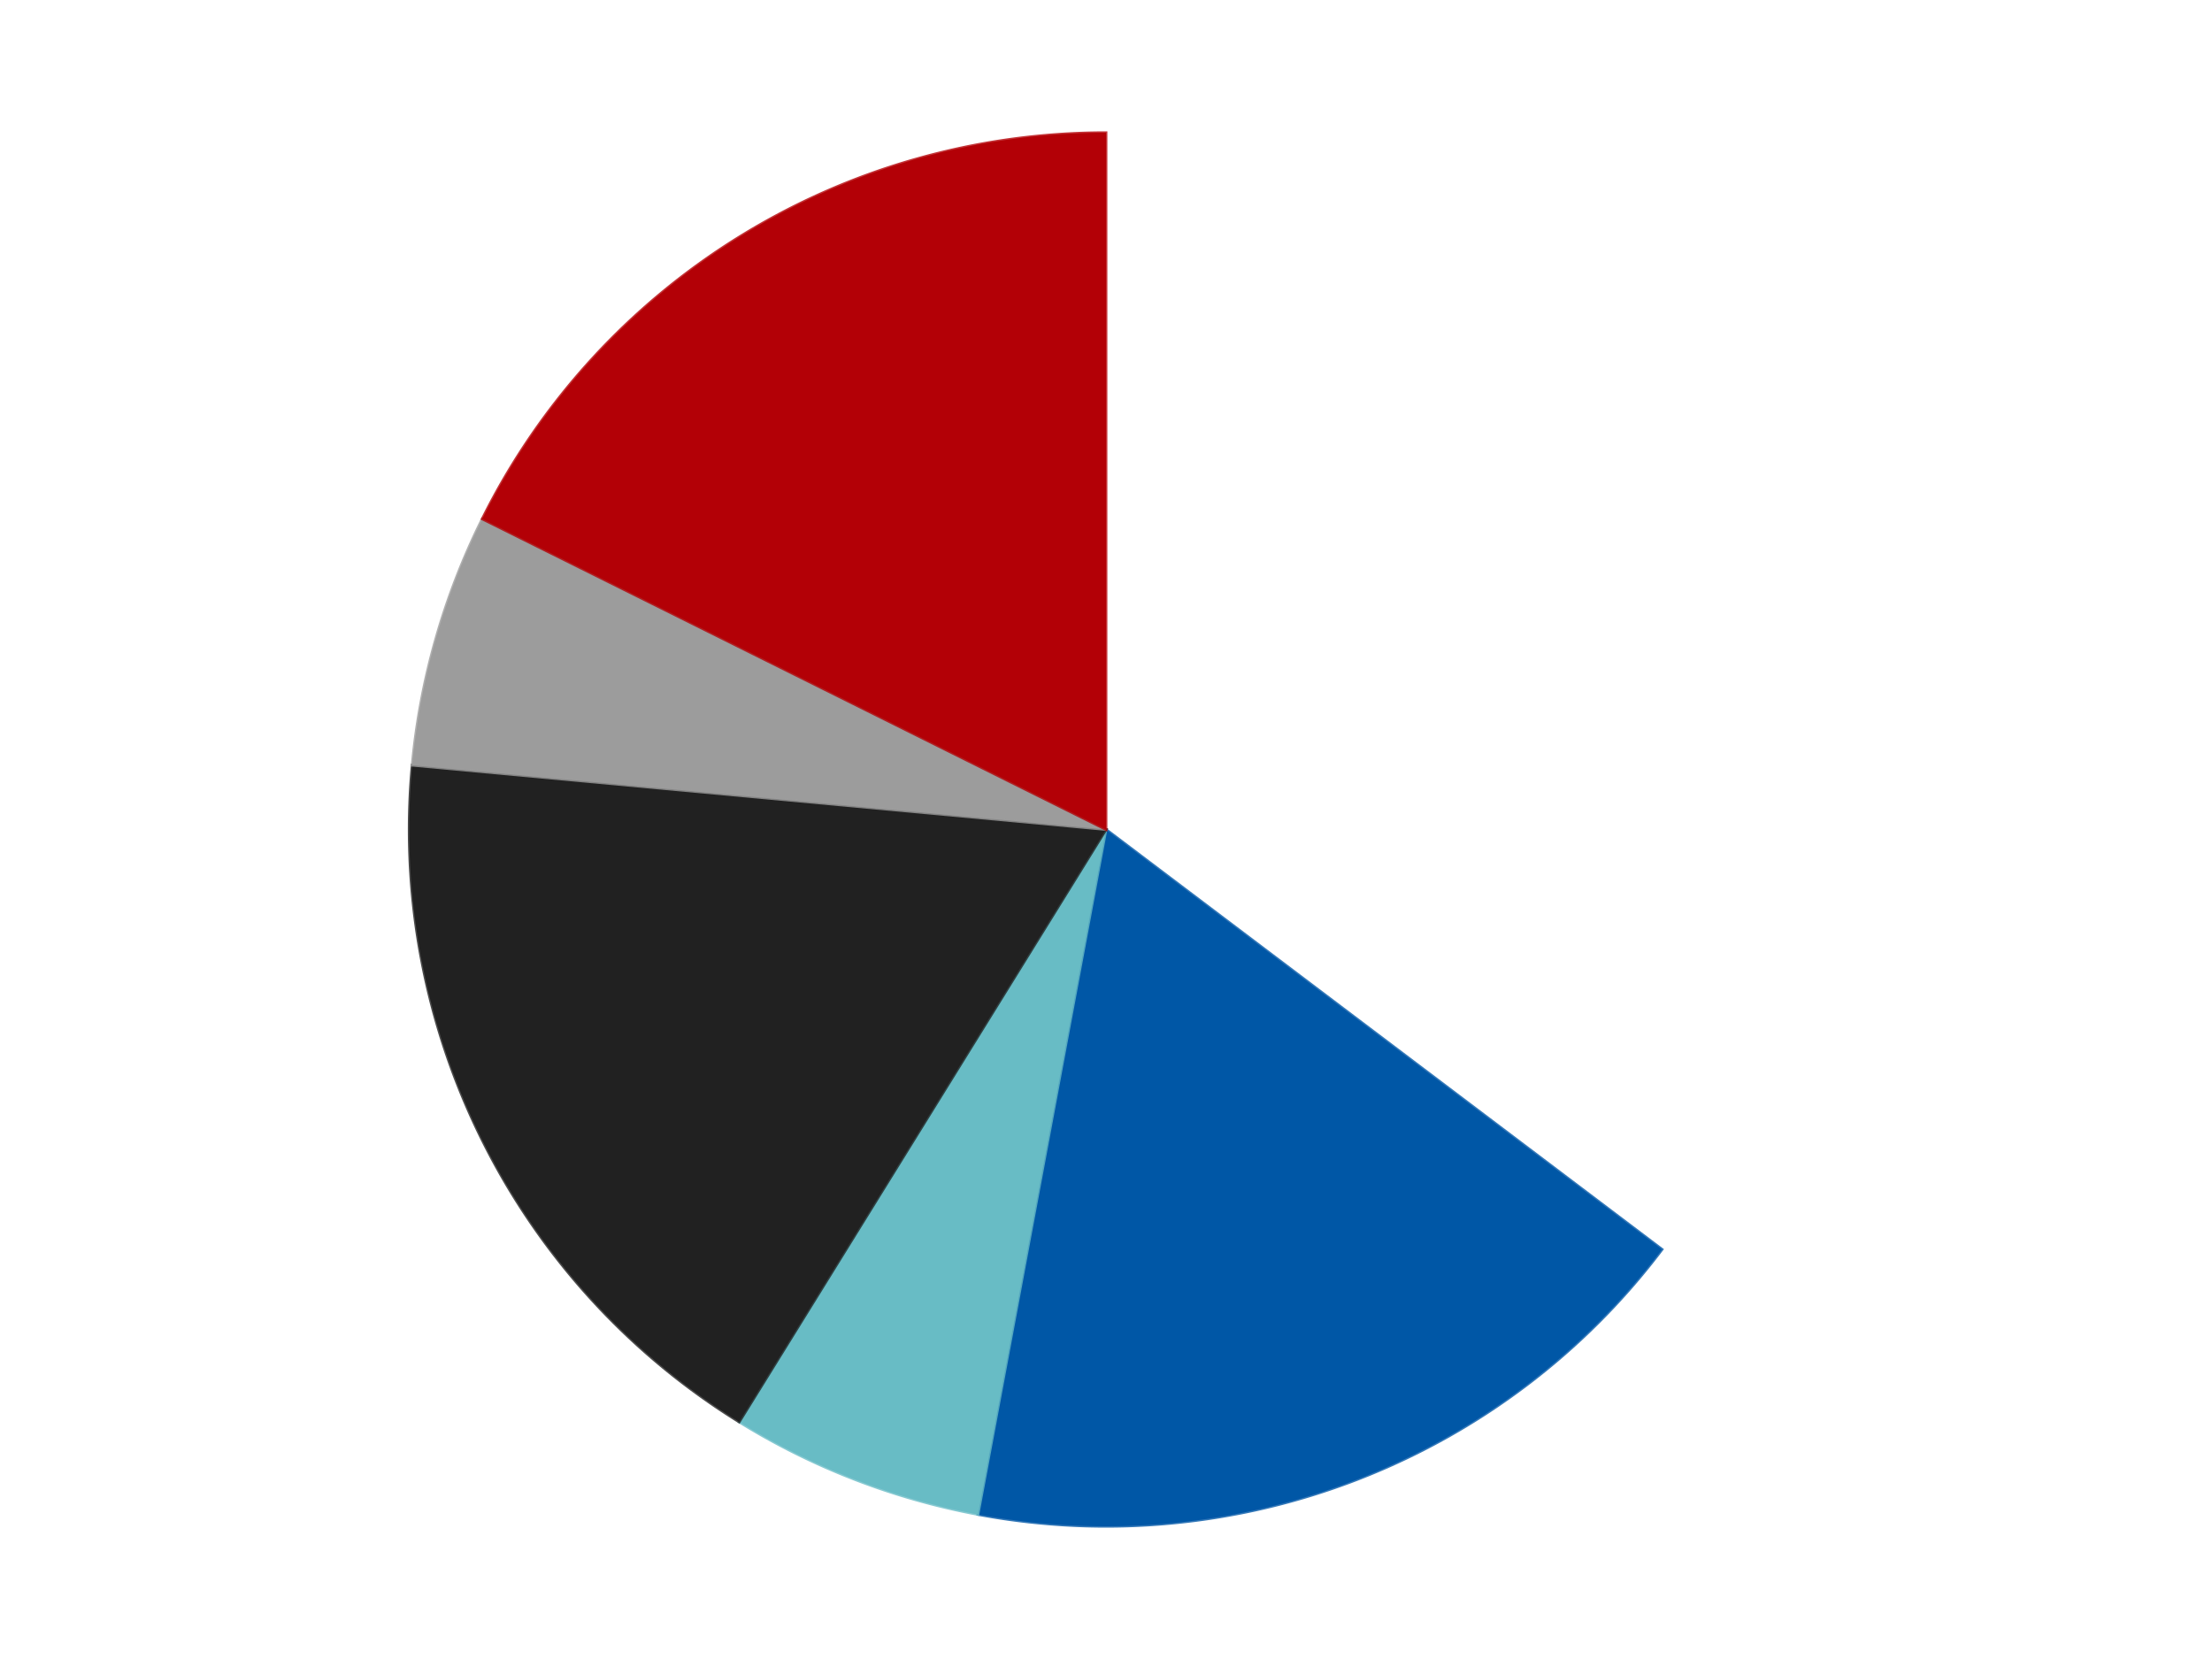<?xml version='1.0' encoding='utf-8'?>
<svg xmlns="http://www.w3.org/2000/svg" xmlns:xlink="http://www.w3.org/1999/xlink" id="chart-a18e688b-ba23-4da8-af6f-cfbde02989bc" class="pygal-chart" viewBox="0 0 800 600"><!--Generated with pygal 3.0.4 (lxml) ©Kozea 2012-2016 on 2024-07-06--><!--http://pygal.org--><!--http://github.com/Kozea/pygal--><defs><style type="text/css">#chart-a18e688b-ba23-4da8-af6f-cfbde02989bc{-webkit-user-select:none;-webkit-font-smoothing:antialiased;font-family:Consolas,"Liberation Mono",Menlo,Courier,monospace}#chart-a18e688b-ba23-4da8-af6f-cfbde02989bc .title{font-family:Consolas,"Liberation Mono",Menlo,Courier,monospace;font-size:16px}#chart-a18e688b-ba23-4da8-af6f-cfbde02989bc .legends .legend text{font-family:Consolas,"Liberation Mono",Menlo,Courier,monospace;font-size:14px}#chart-a18e688b-ba23-4da8-af6f-cfbde02989bc .axis text{font-family:Consolas,"Liberation Mono",Menlo,Courier,monospace;font-size:10px}#chart-a18e688b-ba23-4da8-af6f-cfbde02989bc .axis text.major{font-family:Consolas,"Liberation Mono",Menlo,Courier,monospace;font-size:10px}#chart-a18e688b-ba23-4da8-af6f-cfbde02989bc .text-overlay text.value{font-family:Consolas,"Liberation Mono",Menlo,Courier,monospace;font-size:16px}#chart-a18e688b-ba23-4da8-af6f-cfbde02989bc .text-overlay text.label{font-family:Consolas,"Liberation Mono",Menlo,Courier,monospace;font-size:10px}#chart-a18e688b-ba23-4da8-af6f-cfbde02989bc .tooltip{font-family:Consolas,"Liberation Mono",Menlo,Courier,monospace;font-size:14px}#chart-a18e688b-ba23-4da8-af6f-cfbde02989bc text.no_data{font-family:Consolas,"Liberation Mono",Menlo,Courier,monospace;font-size:64px}
#chart-a18e688b-ba23-4da8-af6f-cfbde02989bc{background-color:transparent}#chart-a18e688b-ba23-4da8-af6f-cfbde02989bc path,#chart-a18e688b-ba23-4da8-af6f-cfbde02989bc line,#chart-a18e688b-ba23-4da8-af6f-cfbde02989bc rect,#chart-a18e688b-ba23-4da8-af6f-cfbde02989bc circle{-webkit-transition:150ms;-moz-transition:150ms;transition:150ms}#chart-a18e688b-ba23-4da8-af6f-cfbde02989bc .graph &gt; .background{fill:transparent}#chart-a18e688b-ba23-4da8-af6f-cfbde02989bc .plot &gt; .background{fill:transparent}#chart-a18e688b-ba23-4da8-af6f-cfbde02989bc .graph{fill:rgba(0,0,0,.87)}#chart-a18e688b-ba23-4da8-af6f-cfbde02989bc text.no_data{fill:rgba(0,0,0,1)}#chart-a18e688b-ba23-4da8-af6f-cfbde02989bc .title{fill:rgba(0,0,0,1)}#chart-a18e688b-ba23-4da8-af6f-cfbde02989bc .legends .legend text{fill:rgba(0,0,0,.87)}#chart-a18e688b-ba23-4da8-af6f-cfbde02989bc .legends .legend:hover text{fill:rgba(0,0,0,1)}#chart-a18e688b-ba23-4da8-af6f-cfbde02989bc .axis .line{stroke:rgba(0,0,0,1)}#chart-a18e688b-ba23-4da8-af6f-cfbde02989bc .axis .guide.line{stroke:rgba(0,0,0,.54)}#chart-a18e688b-ba23-4da8-af6f-cfbde02989bc .axis .major.line{stroke:rgba(0,0,0,.87)}#chart-a18e688b-ba23-4da8-af6f-cfbde02989bc .axis text.major{fill:rgba(0,0,0,1)}#chart-a18e688b-ba23-4da8-af6f-cfbde02989bc .axis.y .guides:hover .guide.line,#chart-a18e688b-ba23-4da8-af6f-cfbde02989bc .line-graph .axis.x .guides:hover .guide.line,#chart-a18e688b-ba23-4da8-af6f-cfbde02989bc .stackedline-graph .axis.x .guides:hover .guide.line,#chart-a18e688b-ba23-4da8-af6f-cfbde02989bc .xy-graph .axis.x .guides:hover .guide.line{stroke:rgba(0,0,0,1)}#chart-a18e688b-ba23-4da8-af6f-cfbde02989bc .axis .guides:hover text{fill:rgba(0,0,0,1)}#chart-a18e688b-ba23-4da8-af6f-cfbde02989bc .reactive{fill-opacity:1.0;stroke-opacity:.8;stroke-width:1}#chart-a18e688b-ba23-4da8-af6f-cfbde02989bc .ci{stroke:rgba(0,0,0,.87)}#chart-a18e688b-ba23-4da8-af6f-cfbde02989bc .reactive.active,#chart-a18e688b-ba23-4da8-af6f-cfbde02989bc .active .reactive{fill-opacity:0.6;stroke-opacity:.9;stroke-width:4}#chart-a18e688b-ba23-4da8-af6f-cfbde02989bc .ci .reactive.active{stroke-width:1.5}#chart-a18e688b-ba23-4da8-af6f-cfbde02989bc .series text{fill:rgba(0,0,0,1)}#chart-a18e688b-ba23-4da8-af6f-cfbde02989bc .tooltip rect{fill:transparent;stroke:rgba(0,0,0,1);-webkit-transition:opacity 150ms;-moz-transition:opacity 150ms;transition:opacity 150ms}#chart-a18e688b-ba23-4da8-af6f-cfbde02989bc .tooltip .label{fill:rgba(0,0,0,.87)}#chart-a18e688b-ba23-4da8-af6f-cfbde02989bc .tooltip .label{fill:rgba(0,0,0,.87)}#chart-a18e688b-ba23-4da8-af6f-cfbde02989bc .tooltip .legend{font-size:.8em;fill:rgba(0,0,0,.54)}#chart-a18e688b-ba23-4da8-af6f-cfbde02989bc .tooltip .x_label{font-size:.6em;fill:rgba(0,0,0,1)}#chart-a18e688b-ba23-4da8-af6f-cfbde02989bc .tooltip .xlink{font-size:.5em;text-decoration:underline}#chart-a18e688b-ba23-4da8-af6f-cfbde02989bc .tooltip .value{font-size:1.5em}#chart-a18e688b-ba23-4da8-af6f-cfbde02989bc .bound{font-size:.5em}#chart-a18e688b-ba23-4da8-af6f-cfbde02989bc .max-value{font-size:.75em;fill:rgba(0,0,0,.54)}#chart-a18e688b-ba23-4da8-af6f-cfbde02989bc .map-element{fill:transparent;stroke:rgba(0,0,0,.54) !important}#chart-a18e688b-ba23-4da8-af6f-cfbde02989bc .map-element .reactive{fill-opacity:inherit;stroke-opacity:inherit}#chart-a18e688b-ba23-4da8-af6f-cfbde02989bc .color-0,#chart-a18e688b-ba23-4da8-af6f-cfbde02989bc .color-0 a:visited{stroke:#F44336;fill:#F44336}#chart-a18e688b-ba23-4da8-af6f-cfbde02989bc .color-1,#chart-a18e688b-ba23-4da8-af6f-cfbde02989bc .color-1 a:visited{stroke:#3F51B5;fill:#3F51B5}#chart-a18e688b-ba23-4da8-af6f-cfbde02989bc .color-2,#chart-a18e688b-ba23-4da8-af6f-cfbde02989bc .color-2 a:visited{stroke:#009688;fill:#009688}#chart-a18e688b-ba23-4da8-af6f-cfbde02989bc .color-3,#chart-a18e688b-ba23-4da8-af6f-cfbde02989bc .color-3 a:visited{stroke:#FFC107;fill:#FFC107}#chart-a18e688b-ba23-4da8-af6f-cfbde02989bc .color-4,#chart-a18e688b-ba23-4da8-af6f-cfbde02989bc .color-4 a:visited{stroke:#FF5722;fill:#FF5722}#chart-a18e688b-ba23-4da8-af6f-cfbde02989bc .color-5,#chart-a18e688b-ba23-4da8-af6f-cfbde02989bc .color-5 a:visited{stroke:#9C27B0;fill:#9C27B0}#chart-a18e688b-ba23-4da8-af6f-cfbde02989bc .text-overlay .color-0 text{fill:black}#chart-a18e688b-ba23-4da8-af6f-cfbde02989bc .text-overlay .color-1 text{fill:black}#chart-a18e688b-ba23-4da8-af6f-cfbde02989bc .text-overlay .color-2 text{fill:black}#chart-a18e688b-ba23-4da8-af6f-cfbde02989bc .text-overlay .color-3 text{fill:black}#chart-a18e688b-ba23-4da8-af6f-cfbde02989bc .text-overlay .color-4 text{fill:black}#chart-a18e688b-ba23-4da8-af6f-cfbde02989bc .text-overlay .color-5 text{fill:black}
#chart-a18e688b-ba23-4da8-af6f-cfbde02989bc text.no_data{text-anchor:middle}#chart-a18e688b-ba23-4da8-af6f-cfbde02989bc .guide.line{fill:none}#chart-a18e688b-ba23-4da8-af6f-cfbde02989bc .centered{text-anchor:middle}#chart-a18e688b-ba23-4da8-af6f-cfbde02989bc .title{text-anchor:middle}#chart-a18e688b-ba23-4da8-af6f-cfbde02989bc .legends .legend text{fill-opacity:1}#chart-a18e688b-ba23-4da8-af6f-cfbde02989bc .axis.x text{text-anchor:middle}#chart-a18e688b-ba23-4da8-af6f-cfbde02989bc .axis.x:not(.web) text[transform]{text-anchor:start}#chart-a18e688b-ba23-4da8-af6f-cfbde02989bc .axis.x:not(.web) text[transform].backwards{text-anchor:end}#chart-a18e688b-ba23-4da8-af6f-cfbde02989bc .axis.y text{text-anchor:end}#chart-a18e688b-ba23-4da8-af6f-cfbde02989bc .axis.y text[transform].backwards{text-anchor:start}#chart-a18e688b-ba23-4da8-af6f-cfbde02989bc .axis.y2 text{text-anchor:start}#chart-a18e688b-ba23-4da8-af6f-cfbde02989bc .axis.y2 text[transform].backwards{text-anchor:end}#chart-a18e688b-ba23-4da8-af6f-cfbde02989bc .axis .guide.line{stroke-dasharray:4,4;stroke:black}#chart-a18e688b-ba23-4da8-af6f-cfbde02989bc .axis .major.guide.line{stroke-dasharray:6,6;stroke:black}#chart-a18e688b-ba23-4da8-af6f-cfbde02989bc .horizontal .axis.y .guide.line,#chart-a18e688b-ba23-4da8-af6f-cfbde02989bc .horizontal .axis.y2 .guide.line,#chart-a18e688b-ba23-4da8-af6f-cfbde02989bc .vertical .axis.x .guide.line{opacity:0}#chart-a18e688b-ba23-4da8-af6f-cfbde02989bc .horizontal .axis.always_show .guide.line,#chart-a18e688b-ba23-4da8-af6f-cfbde02989bc .vertical .axis.always_show .guide.line{opacity:1 !important}#chart-a18e688b-ba23-4da8-af6f-cfbde02989bc .axis.y .guides:hover .guide.line,#chart-a18e688b-ba23-4da8-af6f-cfbde02989bc .axis.y2 .guides:hover .guide.line,#chart-a18e688b-ba23-4da8-af6f-cfbde02989bc .axis.x .guides:hover .guide.line{opacity:1}#chart-a18e688b-ba23-4da8-af6f-cfbde02989bc .axis .guides:hover text{opacity:1}#chart-a18e688b-ba23-4da8-af6f-cfbde02989bc .nofill{fill:none}#chart-a18e688b-ba23-4da8-af6f-cfbde02989bc .subtle-fill{fill-opacity:.2}#chart-a18e688b-ba23-4da8-af6f-cfbde02989bc .dot{stroke-width:1px;fill-opacity:1;stroke-opacity:1}#chart-a18e688b-ba23-4da8-af6f-cfbde02989bc .dot.active{stroke-width:5px}#chart-a18e688b-ba23-4da8-af6f-cfbde02989bc .dot.negative{fill:transparent}#chart-a18e688b-ba23-4da8-af6f-cfbde02989bc text,#chart-a18e688b-ba23-4da8-af6f-cfbde02989bc tspan{stroke:none !important}#chart-a18e688b-ba23-4da8-af6f-cfbde02989bc .series text.active{opacity:1}#chart-a18e688b-ba23-4da8-af6f-cfbde02989bc .tooltip rect{fill-opacity:.95;stroke-width:.5}#chart-a18e688b-ba23-4da8-af6f-cfbde02989bc .tooltip text{fill-opacity:1}#chart-a18e688b-ba23-4da8-af6f-cfbde02989bc .showable{visibility:hidden}#chart-a18e688b-ba23-4da8-af6f-cfbde02989bc .showable.shown{visibility:visible}#chart-a18e688b-ba23-4da8-af6f-cfbde02989bc .gauge-background{fill:rgba(229,229,229,1);stroke:none}#chart-a18e688b-ba23-4da8-af6f-cfbde02989bc .bg-lines{stroke:transparent;stroke-width:2px}</style><script type="text/javascript">window.pygal = window.pygal || {};window.pygal.config = window.pygal.config || {};window.pygal.config['a18e688b-ba23-4da8-af6f-cfbde02989bc'] = {"allow_interruptions": false, "box_mode": "extremes", "classes": ["pygal-chart"], "css": ["file://style.css", "file://graph.css"], "defs": [], "disable_xml_declaration": false, "dots_size": 2.5, "dynamic_print_values": false, "explicit_size": false, "fill": false, "force_uri_protocol": "https", "formatter": null, "half_pie": false, "height": 600, "include_x_axis": false, "inner_radius": 0, "interpolate": null, "interpolation_parameters": {}, "interpolation_precision": 250, "inverse_y_axis": false, "js": ["//kozea.github.io/pygal.js/2.0.x/pygal-tooltips.min.js"], "legend_at_bottom": false, "legend_at_bottom_columns": null, "legend_box_size": 12, "logarithmic": false, "margin": 20, "margin_bottom": null, "margin_left": null, "margin_right": null, "margin_top": null, "max_scale": 16, "min_scale": 4, "missing_value_fill_truncation": "x", "no_data_text": "No data", "no_prefix": false, "order_min": null, "pretty_print": false, "print_labels": false, "print_values": false, "print_values_position": "center", "print_zeroes": true, "range": null, "rounded_bars": null, "secondary_range": null, "show_dots": true, "show_legend": false, "show_minor_x_labels": true, "show_minor_y_labels": true, "show_only_major_dots": false, "show_x_guides": false, "show_x_labels": true, "show_y_guides": true, "show_y_labels": true, "spacing": 10, "stack_from_top": false, "strict": false, "stroke": true, "stroke_style": null, "style": {"background": "transparent", "ci_colors": [], "colors": ["#F44336", "#3F51B5", "#009688", "#FFC107", "#FF5722", "#9C27B0", "#03A9F4", "#8BC34A", "#FF9800", "#E91E63", "#2196F3", "#4CAF50", "#FFEB3B", "#673AB7", "#00BCD4", "#CDDC39", "#9E9E9E", "#607D8B"], "dot_opacity": "1", "font_family": "Consolas, \"Liberation Mono\", Menlo, Courier, monospace", "foreground": "rgba(0, 0, 0, .87)", "foreground_strong": "rgba(0, 0, 0, 1)", "foreground_subtle": "rgba(0, 0, 0, .54)", "guide_stroke_color": "black", "guide_stroke_dasharray": "4,4", "label_font_family": "Consolas, \"Liberation Mono\", Menlo, Courier, monospace", "label_font_size": 10, "legend_font_family": "Consolas, \"Liberation Mono\", Menlo, Courier, monospace", "legend_font_size": 14, "major_guide_stroke_color": "black", "major_guide_stroke_dasharray": "6,6", "major_label_font_family": "Consolas, \"Liberation Mono\", Menlo, Courier, monospace", "major_label_font_size": 10, "no_data_font_family": "Consolas, \"Liberation Mono\", Menlo, Courier, monospace", "no_data_font_size": 64, "opacity": "1.0", "opacity_hover": "0.6", "plot_background": "transparent", "stroke_opacity": ".8", "stroke_opacity_hover": ".9", "stroke_width": "1", "stroke_width_hover": "4", "title_font_family": "Consolas, \"Liberation Mono\", Menlo, Courier, monospace", "title_font_size": 16, "tooltip_font_family": "Consolas, \"Liberation Mono\", Menlo, Courier, monospace", "tooltip_font_size": 14, "transition": "150ms", "value_background": "rgba(229, 229, 229, 1)", "value_colors": [], "value_font_family": "Consolas, \"Liberation Mono\", Menlo, Courier, monospace", "value_font_size": 16, "value_label_font_family": "Consolas, \"Liberation Mono\", Menlo, Courier, monospace", "value_label_font_size": 10}, "title": null, "tooltip_border_radius": 0, "tooltip_fancy_mode": true, "truncate_label": null, "truncate_legend": null, "width": 800, "x_label_rotation": 0, "x_labels": null, "x_labels_major": null, "x_labels_major_count": null, "x_labels_major_every": null, "x_title": null, "xrange": null, "y_label_rotation": 0, "y_labels": null, "y_labels_major": null, "y_labels_major_count": null, "y_labels_major_every": null, "y_title": null, "zero": 0, "legends": ["White", "Blue", "Trans-Light Blue", "Black", "Light Gray", "Red"]}</script><script type="text/javascript" xlink:href="https://kozea.github.io/pygal.js/2.0.x/pygal-tooltips.min.js"/></defs><title>Pygal</title><g class="graph pie-graph vertical"><rect x="0" y="0" width="800" height="600" class="background"/><g transform="translate(20, 20)" class="plot"><rect x="0" y="0" width="760" height="560" class="background"/><g class="series serie-0 color-0"><g class="slices"><g class="slice" style="fill: #FFFFFF; stroke: #FFFFFF"><path d="M380 28 A252 252 0 0 1 581.1 431.864 L380 280 A0 0 0 0 0 380 280 z" class="slice reactive tooltip-trigger"/><desc class="value">6</desc><desc class="x centered">492.79057471073787</desc><desc class="y centered">223.83696717215616</desc></g></g></g><g class="series serie-1 color-1"><g class="slices"><g class="slice" style="fill: #0057A6; stroke: #0057A6"><path d="M581.1 431.864 A252 252 0 0 1 333.695 527.709 L380 280 A0 0 0 0 0 380 280 z" class="slice reactive tooltip-trigger"/><desc class="value">3</desc><desc class="x centered">425.51644993958126</desc><desc class="y centered">397.49150090494885</desc></g></g></g><g class="series serie-2 color-2"><g class="slices"><g class="slice" style="fill: #68BCC5; stroke: #68BCC5"><path d="M333.695 527.709 A252 252 0 0 1 247.339 494.255 L380 280 A0 0 0 0 0 380 280 z" class="slice reactive tooltip-trigger"/><desc class="value">1</desc><desc class="x centered">334.48355006041874</desc><desc class="y centered">397.49150090494885</desc></g></g></g><g class="series serie-3 color-3"><g class="slices"><g class="slice" style="fill: #212121; stroke: #212121"><path d="M247.339 494.255 A252 252 0 0 1 129.075 256.748 L380 280 A0 0 0 0 0 380 280 z" class="slice reactive tooltip-trigger"/><desc class="value">3</desc><desc class="x centered">267.2094252892622</desc><desc class="y centered">336.1630328278439</desc></g></g></g><g class="series serie-4 color-4"><g class="slices"><g class="slice" style="fill: #9C9C9C; stroke: #9C9C9C"><path d="M129.075 256.748 A252 252 0 0 1 154.419 167.674 L380 280 A0 0 0 0 0 380 280 z" class="slice reactive tooltip-trigger"/><desc class="value">1</desc><desc class="x centered">258.8099689602248</desc><desc class="y centered">245.51846325091756</desc></g></g></g><g class="series serie-5 color-5"><g class="slices"><g class="slice" style="fill: #B30006; stroke: #B30006"><path d="M154.419 167.674 A252 252 0 0 1 380 28 L380 280 A0 0 0 0 0 380 280 z" class="slice reactive tooltip-trigger"/><desc class="value">3</desc><desc class="x centered">313.66954747745314</desc><desc class="y centered">172.87264089806865</desc></g></g></g></g><g class="titles"/><g transform="translate(20, 20)" class="plot overlay"><g class="series serie-0 color-0"/><g class="series serie-1 color-1"/><g class="series serie-2 color-2"/><g class="series serie-3 color-3"/><g class="series serie-4 color-4"/><g class="series serie-5 color-5"/></g><g transform="translate(20, 20)" class="plot text-overlay"><g class="series serie-0 color-0"/><g class="series serie-1 color-1"/><g class="series serie-2 color-2"/><g class="series serie-3 color-3"/><g class="series serie-4 color-4"/><g class="series serie-5 color-5"/></g><g transform="translate(20, 20)" class="plot tooltip-overlay"><g transform="translate(0 0)" style="opacity: 0" class="tooltip"><rect rx="0" ry="0" width="0" height="0" class="tooltip-box"/><g class="text"/></g></g></g></svg>